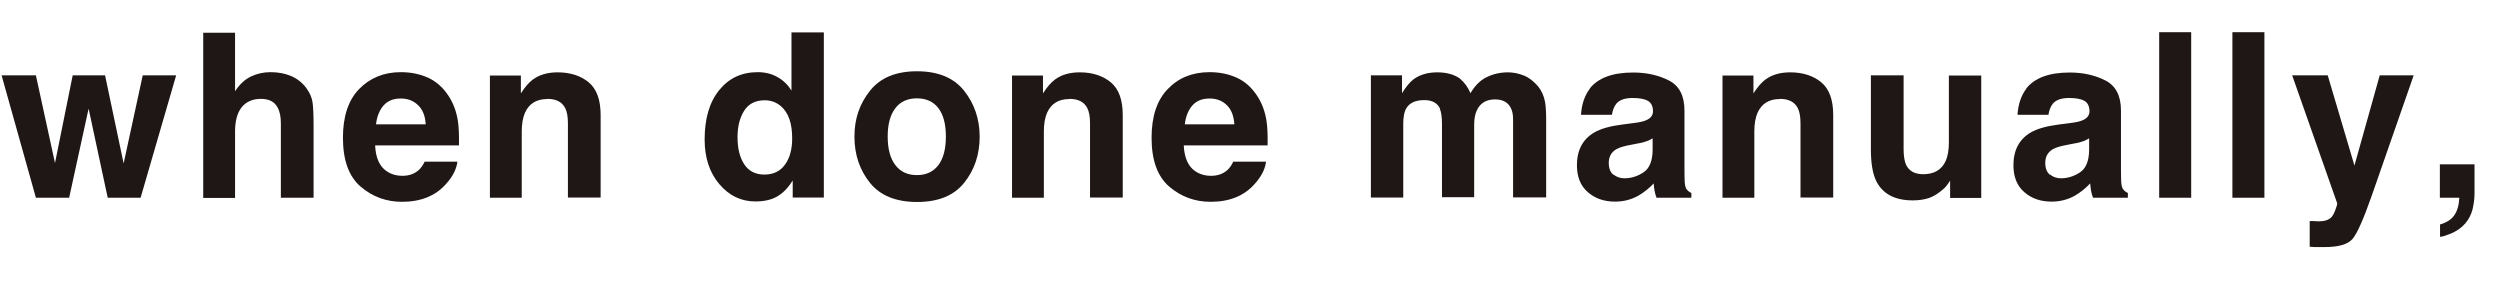 <?xml version="1.0" encoding="UTF-8"?>
<svg id="_レイヤー_2" data-name="レイヤー 2" xmlns="http://www.w3.org/2000/svg" viewBox="0 0 141.35 17.43">
  <defs>
    <style>
      .cls-1 {
        fill: #1f1715;
      }
    </style>
  </defs>
  <g id="_レイヤー_1-2" data-name="レイヤー 1">
    <g>
      <path class="cls-1" d="m6.09,11.18l-1.08-5.04-1.1,5.04h-1.88L.09,4.26h1.94l1.08,4.96,1-4.96h1.83l1.05,4.98,1.08-4.98h1.89l-2.01,6.92h-1.86Z"/>
      <path class="cls-1" d="m17.73,7.12v4.06h-1.85v-4.21c0-.37-.06-.67-.19-.9-.17-.32-.48-.48-.94-.48s-.84.16-1.09.48c-.25.32-.37.78-.37,1.37v3.75h-1.8V1.85h1.8v3.31c.26-.4.57-.68.91-.84.34-.16.71-.24,1.09-.24.43,0,.82.07,1.17.22.35.15.64.38.86.68.19.26.31.52.35.8.04.27.06.72.06,1.34Z"/>
      <path class="cls-1" d="m25.86,9.15c-.05.41-.26.83-.64,1.25-.59.67-1.42,1.01-2.49,1.01-.88,0-1.66-.28-2.33-.85-.67-.57-1.01-1.49-1.01-2.77,0-1.2.3-2.12.91-2.75s1.4-.96,2.36-.96c.58,0,1.09.11,1.56.32.46.22.84.56,1.14,1.02.27.41.45.89.53,1.43.05.32.07.77.06,1.37h-4.74c.03.69.24,1.18.65,1.46.25.17.55.26.9.26.37,0,.67-.11.91-.32.13-.12.24-.27.34-.48h1.85Zm-1.79-2.12c-.03-.48-.17-.84-.44-1.09-.26-.25-.58-.37-.97-.37-.42,0-.74.13-.97.39-.23.26-.38.62-.43,1.07h2.81Z"/>
      <path class="cls-1" d="m30.94,5.6c-.61,0-1.03.26-1.26.78-.12.28-.18.63-.18,1.05v3.75h-1.8v-6.91h1.75v1.01c.23-.36.45-.61.66-.77.37-.28.84-.42,1.42-.42.71,0,1.3.19,1.75.56.46.38.68,1,.68,1.86v4.66h-1.85v-4.21c0-.36-.05-.64-.15-.84-.18-.36-.52-.53-1.02-.53Z"/>
      <path class="cls-1" d="m46.58,1.83v9.34h-1.76v-.96c-.26.41-.55.71-.88.9s-.74.28-1.23.28c-.81,0-1.49-.33-2.04-.98-.55-.65-.83-1.49-.83-2.52,0-1.18.27-2.11.82-2.79s1.27-1.02,2.18-1.02c.42,0,.79.09,1.12.28.33.18.59.44.79.76V1.83h1.83Zm-4.88,5.93c0,.64.13,1.15.38,1.53.25.38.63.58,1.14.58s.9-.19,1.17-.57.4-.87.4-1.48c0-.85-.21-1.45-.64-1.82-.26-.22-.57-.33-.91-.33-.53,0-.92.2-1.17.6-.25.4-.37.9-.37,1.49Z"/>
      <path class="cls-1" d="m54.51,5.13c.58.73.88,1.6.88,2.6s-.29,1.88-.88,2.61-1.47,1.08-2.66,1.08-2.08-.36-2.66-1.08-.88-1.59-.88-2.61.29-1.86.88-2.6,1.47-1.1,2.66-1.1,2.08.37,2.66,1.1Zm-2.67.43c-.53,0-.94.19-1.22.56-.29.38-.43.91-.43,1.6s.14,1.23.43,1.61c.29.38.69.57,1.22.57s.93-.19,1.22-.57c.28-.38.42-.91.42-1.61s-.14-1.23-.42-1.6c-.28-.37-.69-.56-1.22-.56Z"/>
      <path class="cls-1" d="m60.46,5.6c-.61,0-1.03.26-1.26.78-.12.28-.18.63-.18,1.05v3.75h-1.8v-6.91h1.75v1.01c.23-.36.45-.61.66-.77.37-.28.84-.42,1.42-.42.71,0,1.3.19,1.75.56.46.38.68,1,.68,1.86v4.66h-1.85v-4.21c0-.36-.05-.64-.15-.84-.18-.36-.52-.53-1.02-.53Z"/>
      <path class="cls-1" d="m71.58,9.15c-.05.41-.26.83-.64,1.25-.59.67-1.42,1.01-2.49,1.01-.88,0-1.66-.28-2.33-.85s-1.01-1.49-1.01-2.77c0-1.2.3-2.12.91-2.75.61-.64,1.4-.96,2.37-.96.58,0,1.09.11,1.55.32s.84.56,1.14,1.02c.27.41.45.89.53,1.43.05.32.07.77.06,1.37h-4.74c.03.69.24,1.18.65,1.46.25.17.55.26.9.26.37,0,.67-.11.91-.32.13-.12.24-.27.34-.48h1.85Zm-1.79-2.12c-.03-.48-.17-.84-.43-1.09-.26-.25-.58-.37-.97-.37-.42,0-.74.13-.97.39s-.38.62-.43,1.07h2.81Z"/>
      <path class="cls-1" d="m81.43,6.16c-.15-.33-.45-.5-.9-.5-.52,0-.86.17-1.04.5-.1.19-.15.47-.15.85v4.16h-1.83v-6.91h1.76v1.01c.22-.36.44-.62.63-.77.35-.27.81-.41,1.36-.41.53,0,.96.12,1.28.35.26.22.46.49.6.83.24-.41.53-.71.88-.89.37-.19.79-.29,1.24-.29.3,0,.6.06.9.18.3.12.56.33.81.62.19.24.33.54.39.89.04.23.06.57.06,1.02v4.36h-1.87v-4.41c0-.26-.04-.48-.13-.65-.16-.32-.46-.48-.89-.48-.5,0-.84.21-1.03.62-.1.22-.15.48-.15.79v4.12h-1.82v-4.12c0-.41-.04-.71-.13-.9Z"/>
      <path class="cls-1" d="m89.88,5.01c.48-.61,1.3-.91,2.46-.91.76,0,1.43.15,2.02.45.59.3.88.87.88,1.7v3.17c0,.22,0,.49.01.8.01.24.05.4.11.48.06.08.15.16.27.21v.27h-1.97c-.05-.14-.09-.27-.11-.39s-.04-.26-.05-.42c-.25.27-.54.5-.86.69-.39.22-.83.34-1.32.34-.63,0-1.14-.18-1.55-.54s-.61-.86-.61-1.52c0-.85.33-1.47.98-1.85.36-.21.89-.36,1.59-.45l.62-.08c.33-.04.57-.09.72-.16.26-.11.39-.28.39-.51,0-.28-.1-.48-.29-.59-.2-.11-.49-.16-.87-.16-.43,0-.73.11-.91.32-.13.16-.21.37-.25.63h-1.75c.04-.61.21-1.1.51-1.49Zm1.35,4.86c.17.14.38.21.62.21.39,0,.75-.12,1.08-.34s.5-.64.51-1.25v-.67c-.11.07-.23.13-.35.17-.12.04-.28.09-.48.12l-.41.08c-.38.07-.65.15-.82.25-.28.17-.42.42-.42.77,0,.31.09.53.26.67Z"/>
      <path class="cls-1" d="m100.63,5.6c-.61,0-1.03.26-1.26.78-.12.28-.18.63-.18,1.05v3.75h-1.8v-6.91h1.75v1.01c.23-.36.45-.61.66-.77.37-.28.84-.42,1.42-.42.71,0,1.3.19,1.75.56.46.38.68,1,.68,1.86v4.66h-1.85v-4.21c0-.36-.05-.64-.15-.84-.18-.36-.52-.53-1.02-.53Z"/>
      <path class="cls-1" d="m110.27,10.2s-.06.08-.13.19c-.07.11-.15.2-.24.28-.28.25-.56.43-.82.52-.26.09-.58.14-.93.14-1.02,0-1.71-.37-2.07-1.1-.2-.41-.3-1-.3-1.8v-4.17h1.85v4.17c0,.39.05.69.14.89.17.35.49.53.97.53.62,0,1.04-.25,1.27-.75.12-.27.18-.63.18-1.07v-3.76h1.83v6.92h-1.76v-.98Z"/>
      <path class="cls-1" d="m114.56,5.01c.48-.61,1.3-.91,2.46-.91.76,0,1.43.15,2.02.45.59.3.88.87.88,1.7v3.17c0,.22,0,.49.01.8.01.24.05.4.11.48.06.08.15.16.27.21v.27h-1.97c-.05-.14-.09-.27-.11-.39s-.04-.26-.05-.42c-.25.27-.54.5-.86.69-.39.22-.83.34-1.32.34-.63,0-1.14-.18-1.55-.54s-.61-.86-.61-1.52c0-.85.33-1.47.98-1.85.36-.21.89-.36,1.59-.45l.62-.08c.33-.04.57-.09.72-.16.26-.11.39-.28.39-.51,0-.28-.1-.48-.29-.59-.2-.11-.49-.16-.87-.16-.43,0-.73.11-.91.32-.13.16-.21.37-.25.63h-1.75c.04-.61.21-1.1.51-1.49Zm1.35,4.86c.17.14.38.21.62.21.39,0,.75-.12,1.08-.34s.5-.64.51-1.25v-.67c-.11.07-.23.13-.35.17-.12.04-.28.09-.48.12l-.41.08c-.38.07-.65.15-.82.25-.28.17-.42.42-.42.77,0,.31.09.53.26.67Z"/>
      <path class="cls-1" d="m122.08,1.82h1.81v9.36h-1.81V1.82Z"/>
      <path class="cls-1" d="m126.22,1.82h1.81v9.36h-1.81V1.82Z"/>
      <path class="cls-1" d="m133.12,9.36l1.43-5.1h1.92l-2.37,6.8c-.46,1.31-.82,2.13-1.08,2.44-.27.32-.8.47-1.6.47-.16,0-.29,0-.39,0-.1,0-.24,0-.44-.02v-1.45h.23c.18.02.35.02.51,0s.3-.07.41-.15c.11-.07.2-.22.29-.45s.13-.37.11-.42l-2.54-7.22h2.01l1.51,5.1Z"/>
      <path class="cls-1" d="m139.8,11.83c-.08.31-.22.58-.42.81-.22.25-.49.43-.79.56-.3.12-.51.19-.63.19v-.7c.36-.1.63-.27.8-.51.17-.24.27-.57.29-1h-1.1v-1.89h1.96v1.64c0,.29-.04.59-.11.9Z"/>
    </g>
  </g>
</svg>